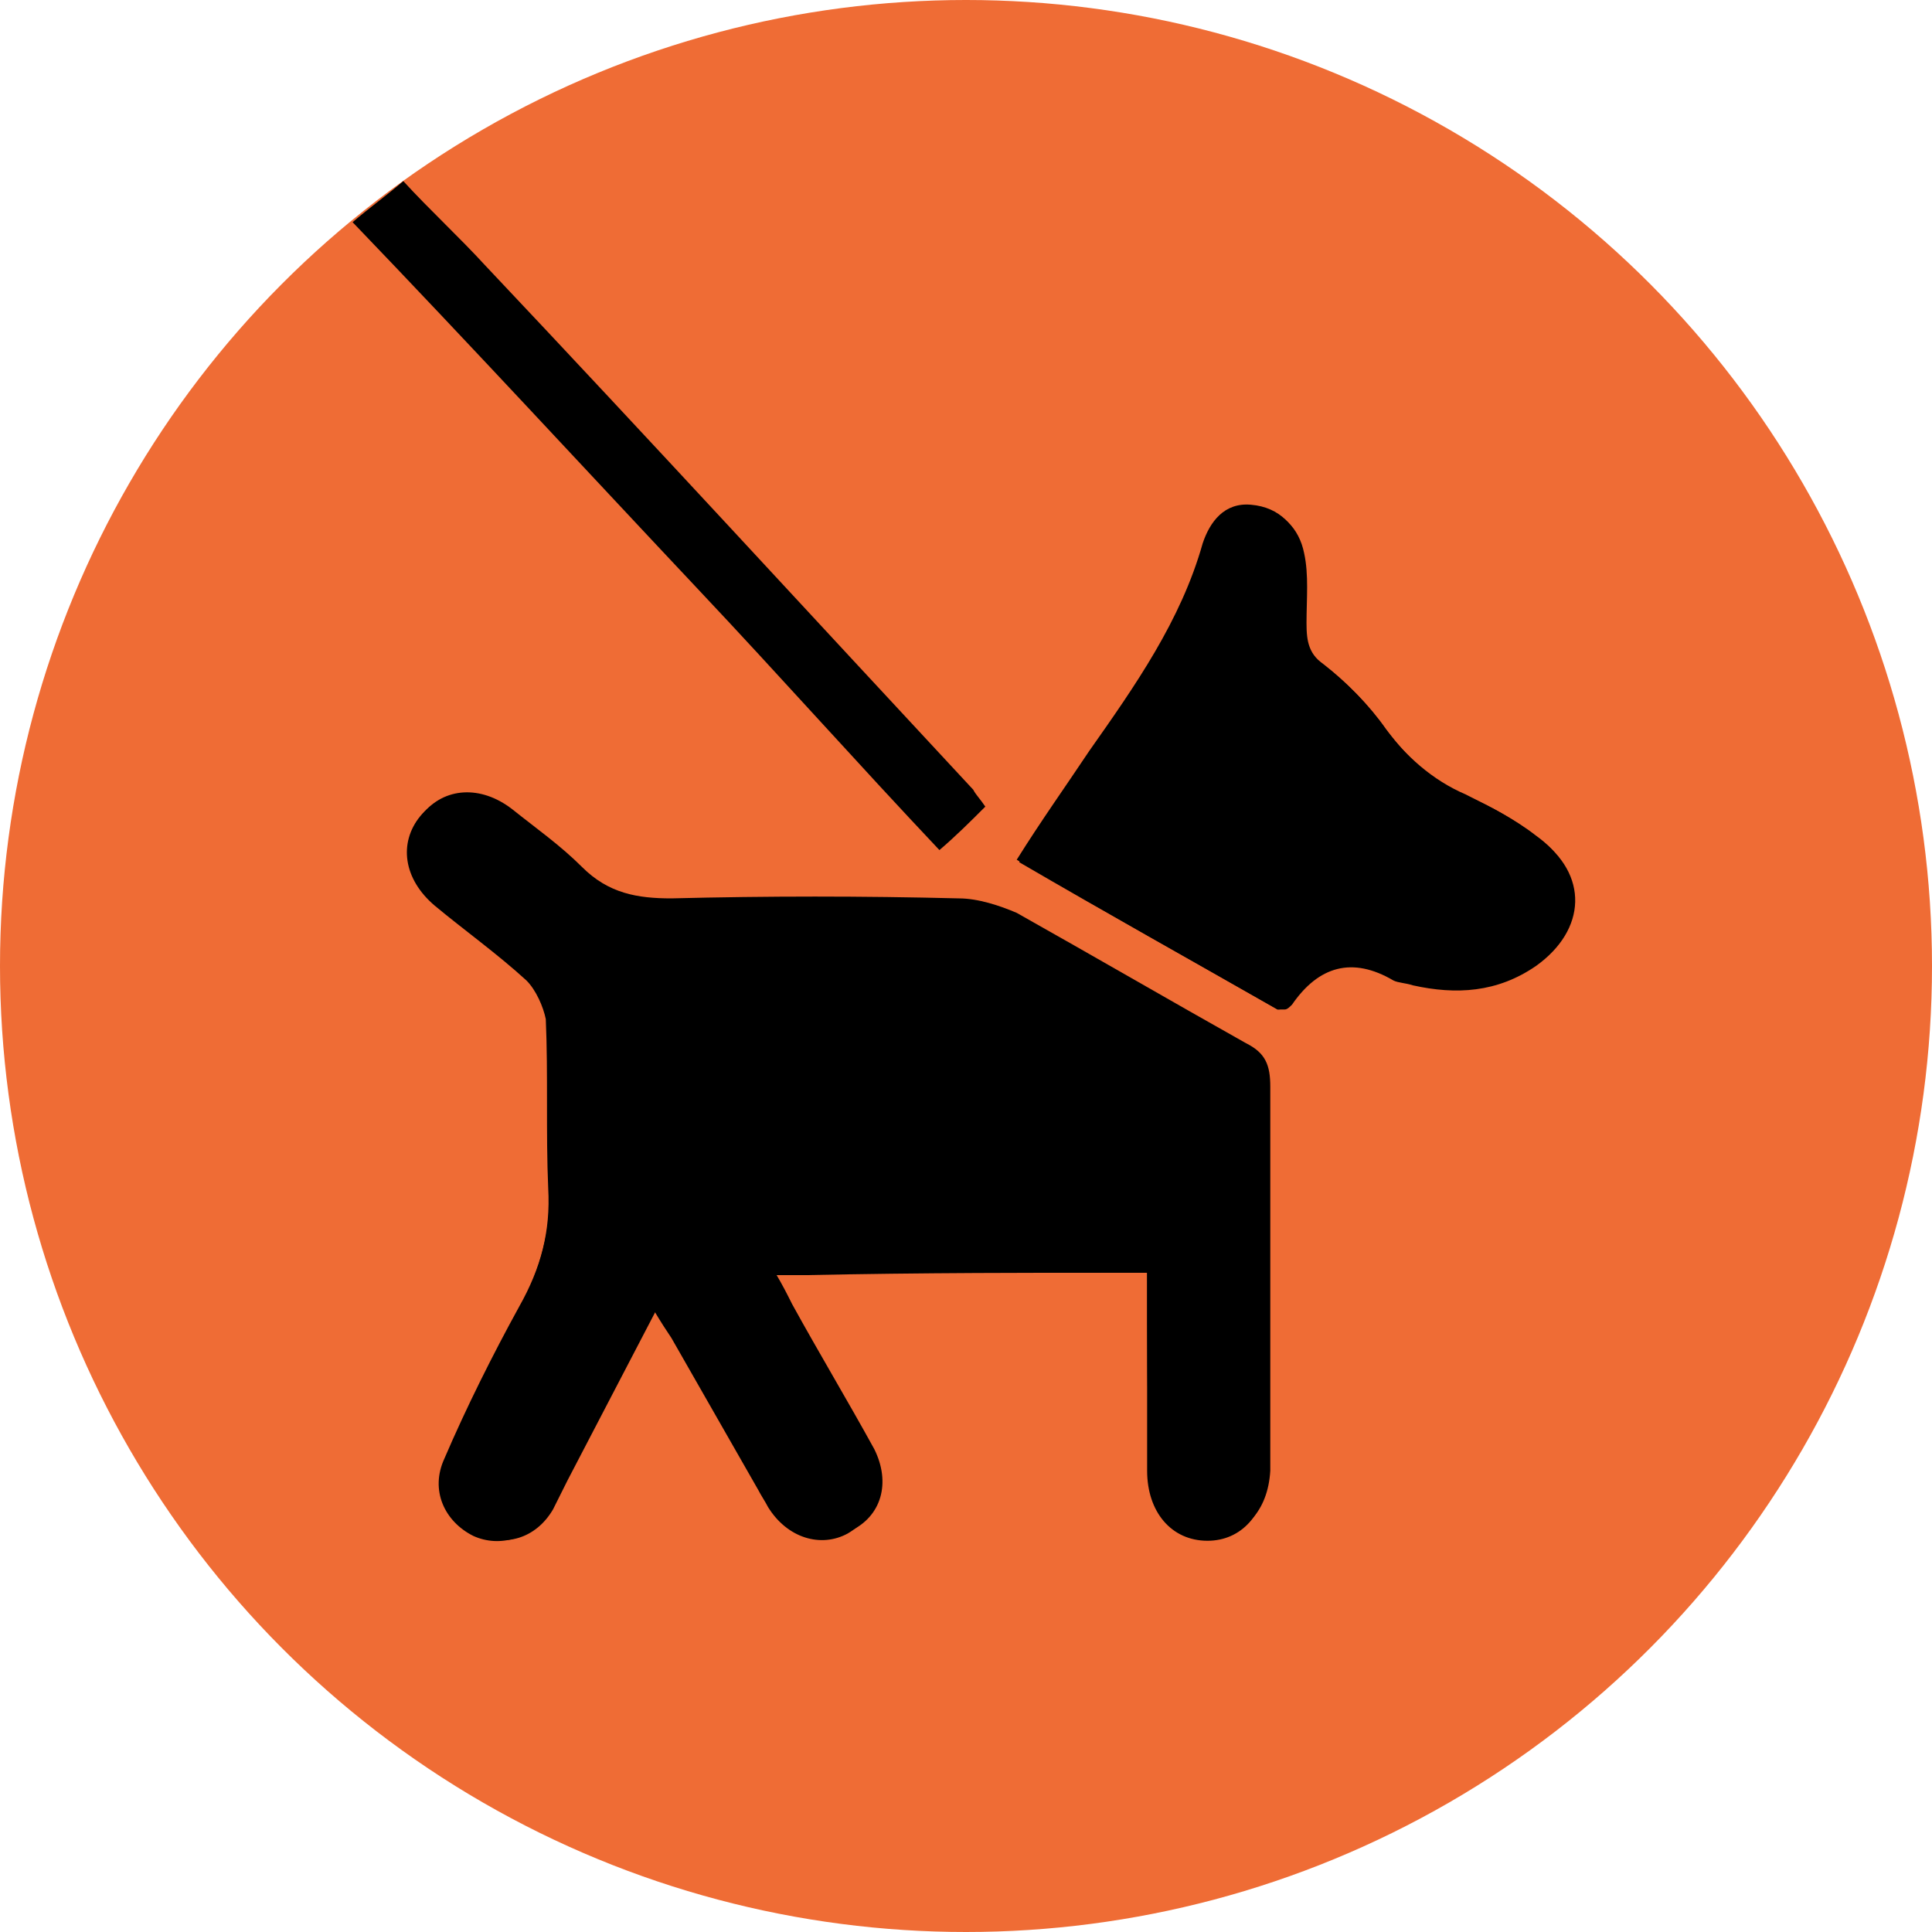 <?xml version="1.0" encoding="utf-8"?>
<!-- Generator: Adobe Illustrator 25.2.1, SVG Export Plug-In . SVG Version: 6.00 Build 0)  -->
<svg version="1.1" id="Layer_1" xmlns="http://www.w3.org/2000/svg" xmlns:xlink="http://www.w3.org/1999/xlink" x="0px" y="0px"
	 viewBox="0 0 80 80" style="enable-background:new 0 0 80 80;" xml:space="preserve">
<style type="text/css">
	.st0{fill:#EF6C35;}
</style>
<circle class="st0" cx="40" cy="40" r="40"/>
<g>
	<path d="M47.5,52.7c0,2.8,0,5.5,0,8.2c0,1.7,1,2.9,2.5,2.9c1.4,0,2.4-1.1,2.5-2.8c0-0.2,0-0.4,0-0.6c0-5.1,0-10.2,0-15.3
		c0-0.9-0.2-1.4-1-1.8c-3.2-1.8-6.3-3.6-9.5-5.4c-0.7-0.4-1.6-0.6-2.4-0.6c-4-0.1-7.9-0.1-11.9,0c-1.5,0-2.7-0.2-3.7-1.3
		c-0.9-0.9-1.9-1.6-2.9-2.4c-1.3-1-2.8-0.9-3.7,0.2c-0.9,1.1-0.7,2.6,0.6,3.7c1.2,1,2.6,2,3.8,3.1c0.4,0.4,0.7,1.1,0.8,1.6
		c0.1,2.3,0,4.7,0.1,7c0.1,1.8-0.3,3.3-1.2,4.9c-1.1,2-2.2,4.2-3.1,6.3c-0.6,1.3,0,2.6,1.2,3.2c1.1,0.5,2.4,0.1,3.2-1
		c0.2-0.4,0.4-0.8,0.6-1.2c1.2-2.3,2.4-4.6,3.7-7.1c0.3,0.5,0.5,0.8,0.7,1.1c1.2,2.1,2.4,4.2,3.6,6.3c0.1,0.2,0.3,0.5,0.4,0.7
		c0.8,1.3,2.2,1.7,3.3,1.1c1.2-0.7,1.7-2.1,1-3.4c-1.1-2-2.3-4-3.4-6c-0.2-0.4-0.4-0.7-0.7-1.3c0.6,0,1,0,1.4,0
		C38.1,52.7,42.7,52.7,47.5,52.7z M52.9,41.8c0.1,0,0.2,0,0.2-0.1c0.1-0.1,0.2-0.1,0.3-0.2c1.1-1.6,2.5-2,4.2-1
		c0.2,0.1,0.5,0.2,0.8,0.2c1.8,0.3,3.6,0.2,5.1-0.8c2.1-1.5,2.2-3.8,0.1-5.3c-0.9-0.7-1.9-1.2-2.9-1.7c-1.4-0.6-2.5-1.6-3.4-2.8
		c-0.7-1-1.6-1.9-2.5-2.6c-0.7-0.5-0.8-1-0.8-1.8c0.1-1,0.1-2-0.1-2.9c-0.2-1-0.9-1.8-2.1-1.9c-1.1-0.1-1.7,0.7-2,1.6
		c-0.9,3.2-2.8,5.9-4.7,8.6c-1,1.5-2,2.9-3,4.5C45.8,37.8,49.4,39.8,52.9,41.8z"/>
	<path d="M47.5,52.7c-4.8,0-9.4,0-14,0c-0.4,0-0.8,0-1.4,0c0.3,0.5,0.5,0.9,0.7,1.3c1.1,2,2.3,4,3.4,6c0.7,1.4,0.3,2.8-1,3.4
		c-1.2,0.6-2.5,0.2-3.3-1.1c-0.2-0.2-0.3-0.5-0.4-0.7c-1.2-2.1-2.4-4.2-3.6-6.3c-0.2-0.3-0.4-0.7-0.7-1.1c-1.3,2.5-2.5,4.8-3.7,7.1
		c-0.2,0.4-0.4,0.8-0.6,1.2c-0.7,1.2-2,1.6-3.2,1c-1.2-0.6-1.8-1.9-1.2-3.2c1-2.1,2-4.2,3.1-6.3c0.8-1.5,1.2-3.1,1.2-4.9
		c-0.1-2.3,0-4.7-0.1-7c0-0.6-0.4-1.2-0.8-1.6c-1.2-1.1-2.5-2-3.8-3.1c-1.3-1.1-1.6-2.6-0.6-3.7c0.9-1.1,2.4-1.2,3.7-0.2
		c1,0.8,2,1.5,2.9,2.4c1.1,1.1,2.3,1.3,3.7,1.3c4-0.1,7.9-0.1,11.9,0c0.8,0,1.7,0.3,2.4,0.6c3.2,1.8,6.3,3.6,9.5,5.4
		c0.8,0.4,1,0.9,1,1.8c0,5.1,0,10.2,0,15.3c0,0.2,0,0.4,0,0.6c-0.1,1.7-1.1,2.7-2.5,2.8c-1.5,0-2.5-1.1-2.5-2.9
		C47.5,58.2,47.5,55.6,47.5,52.7z"/>
	<path d="M52.9,41.8c-3.5-2-7.1-4-10.7-6.1c1.1-1.6,2-3,3-4.5c1.8-2.7,3.7-5.4,4.7-8.6c0.3-0.9,0.9-1.7,2-1.6
		c1.2,0.1,1.9,0.9,2.1,1.9c0.2,0.9,0.1,1.9,0.1,2.9c0,0.8,0.1,1.3,0.8,1.8c0.9,0.7,1.8,1.6,2.5,2.6c0.9,1.2,1.9,2.2,3.4,2.8
		c1,0.4,2,1,2.9,1.7c2.1,1.5,2,3.8-0.1,5.3c-1.6,1.1-3.3,1.2-5.1,0.8c-0.3-0.1-0.6-0.1-0.8-0.2c-1.7-1-3.1-0.6-4.2,1
		c-0.1,0.1-0.2,0.2-0.3,0.2C53.1,41.8,53,41.8,52.9,41.8z"/>
	<path d="M40.3,32.7C33.6,25.5,26.9,18.2,20.1,11c-1.1-1.2-2.3-2.3-3.4-3.5c-0.7,0.6-1.4,1.1-2.1,1.7c4.9,5.1,9.6,10.2,14.4,15.3
		c3.3,3.5,6.5,7.1,9.9,10.7c0.7-0.6,1.3-1.2,1.9-1.8C40.6,33.1,40.4,32.9,40.3,32.7z"/>
</g>
</svg>
